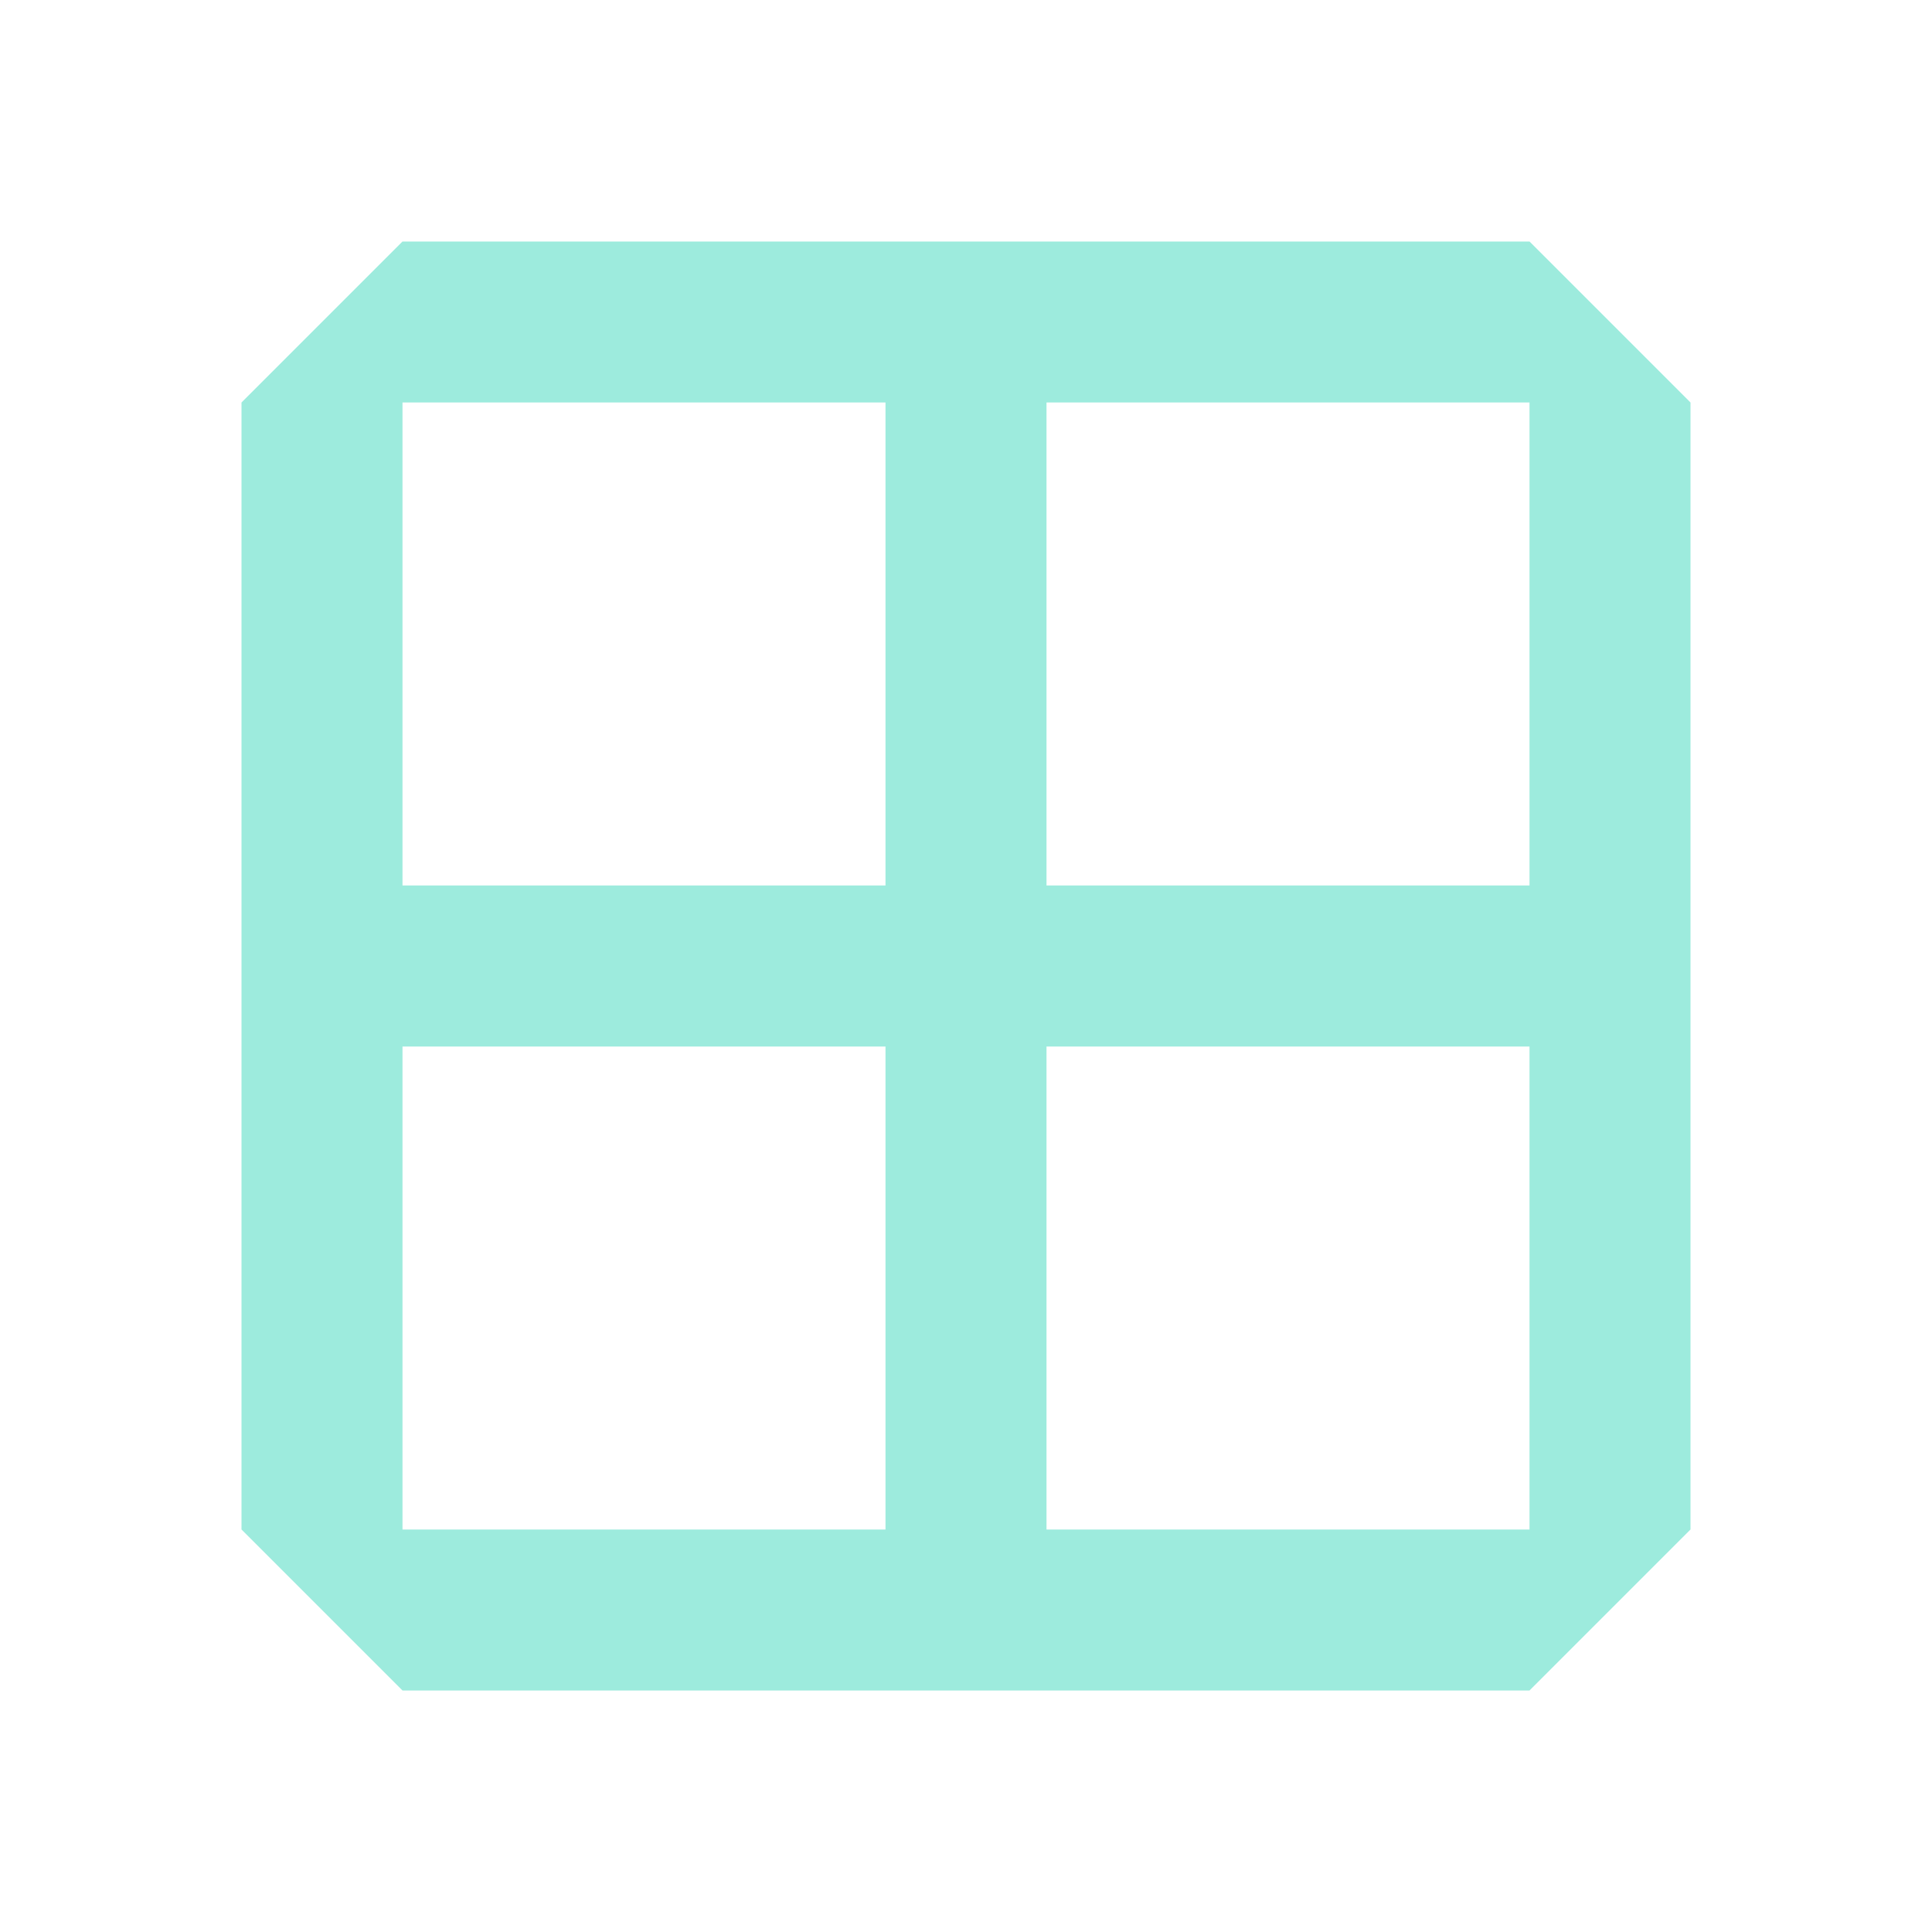 <svg xmlns="http://www.w3.org/2000/svg" width="24" height="24" viewBox="0 0 24 24" fill="none">
<path fill-rule="evenodd" clip-rule="evenodd" d="M19 3H5L3 5V19L5 21H19L21 19V13V11V5L19 3ZM19 13H13V19H19V13ZM19 5V11H13V5H19ZM11 19V13H5L5 19H11ZM11 5V11H5L5 5L11 5Z" fill="#9DEBDD"/>
</svg>